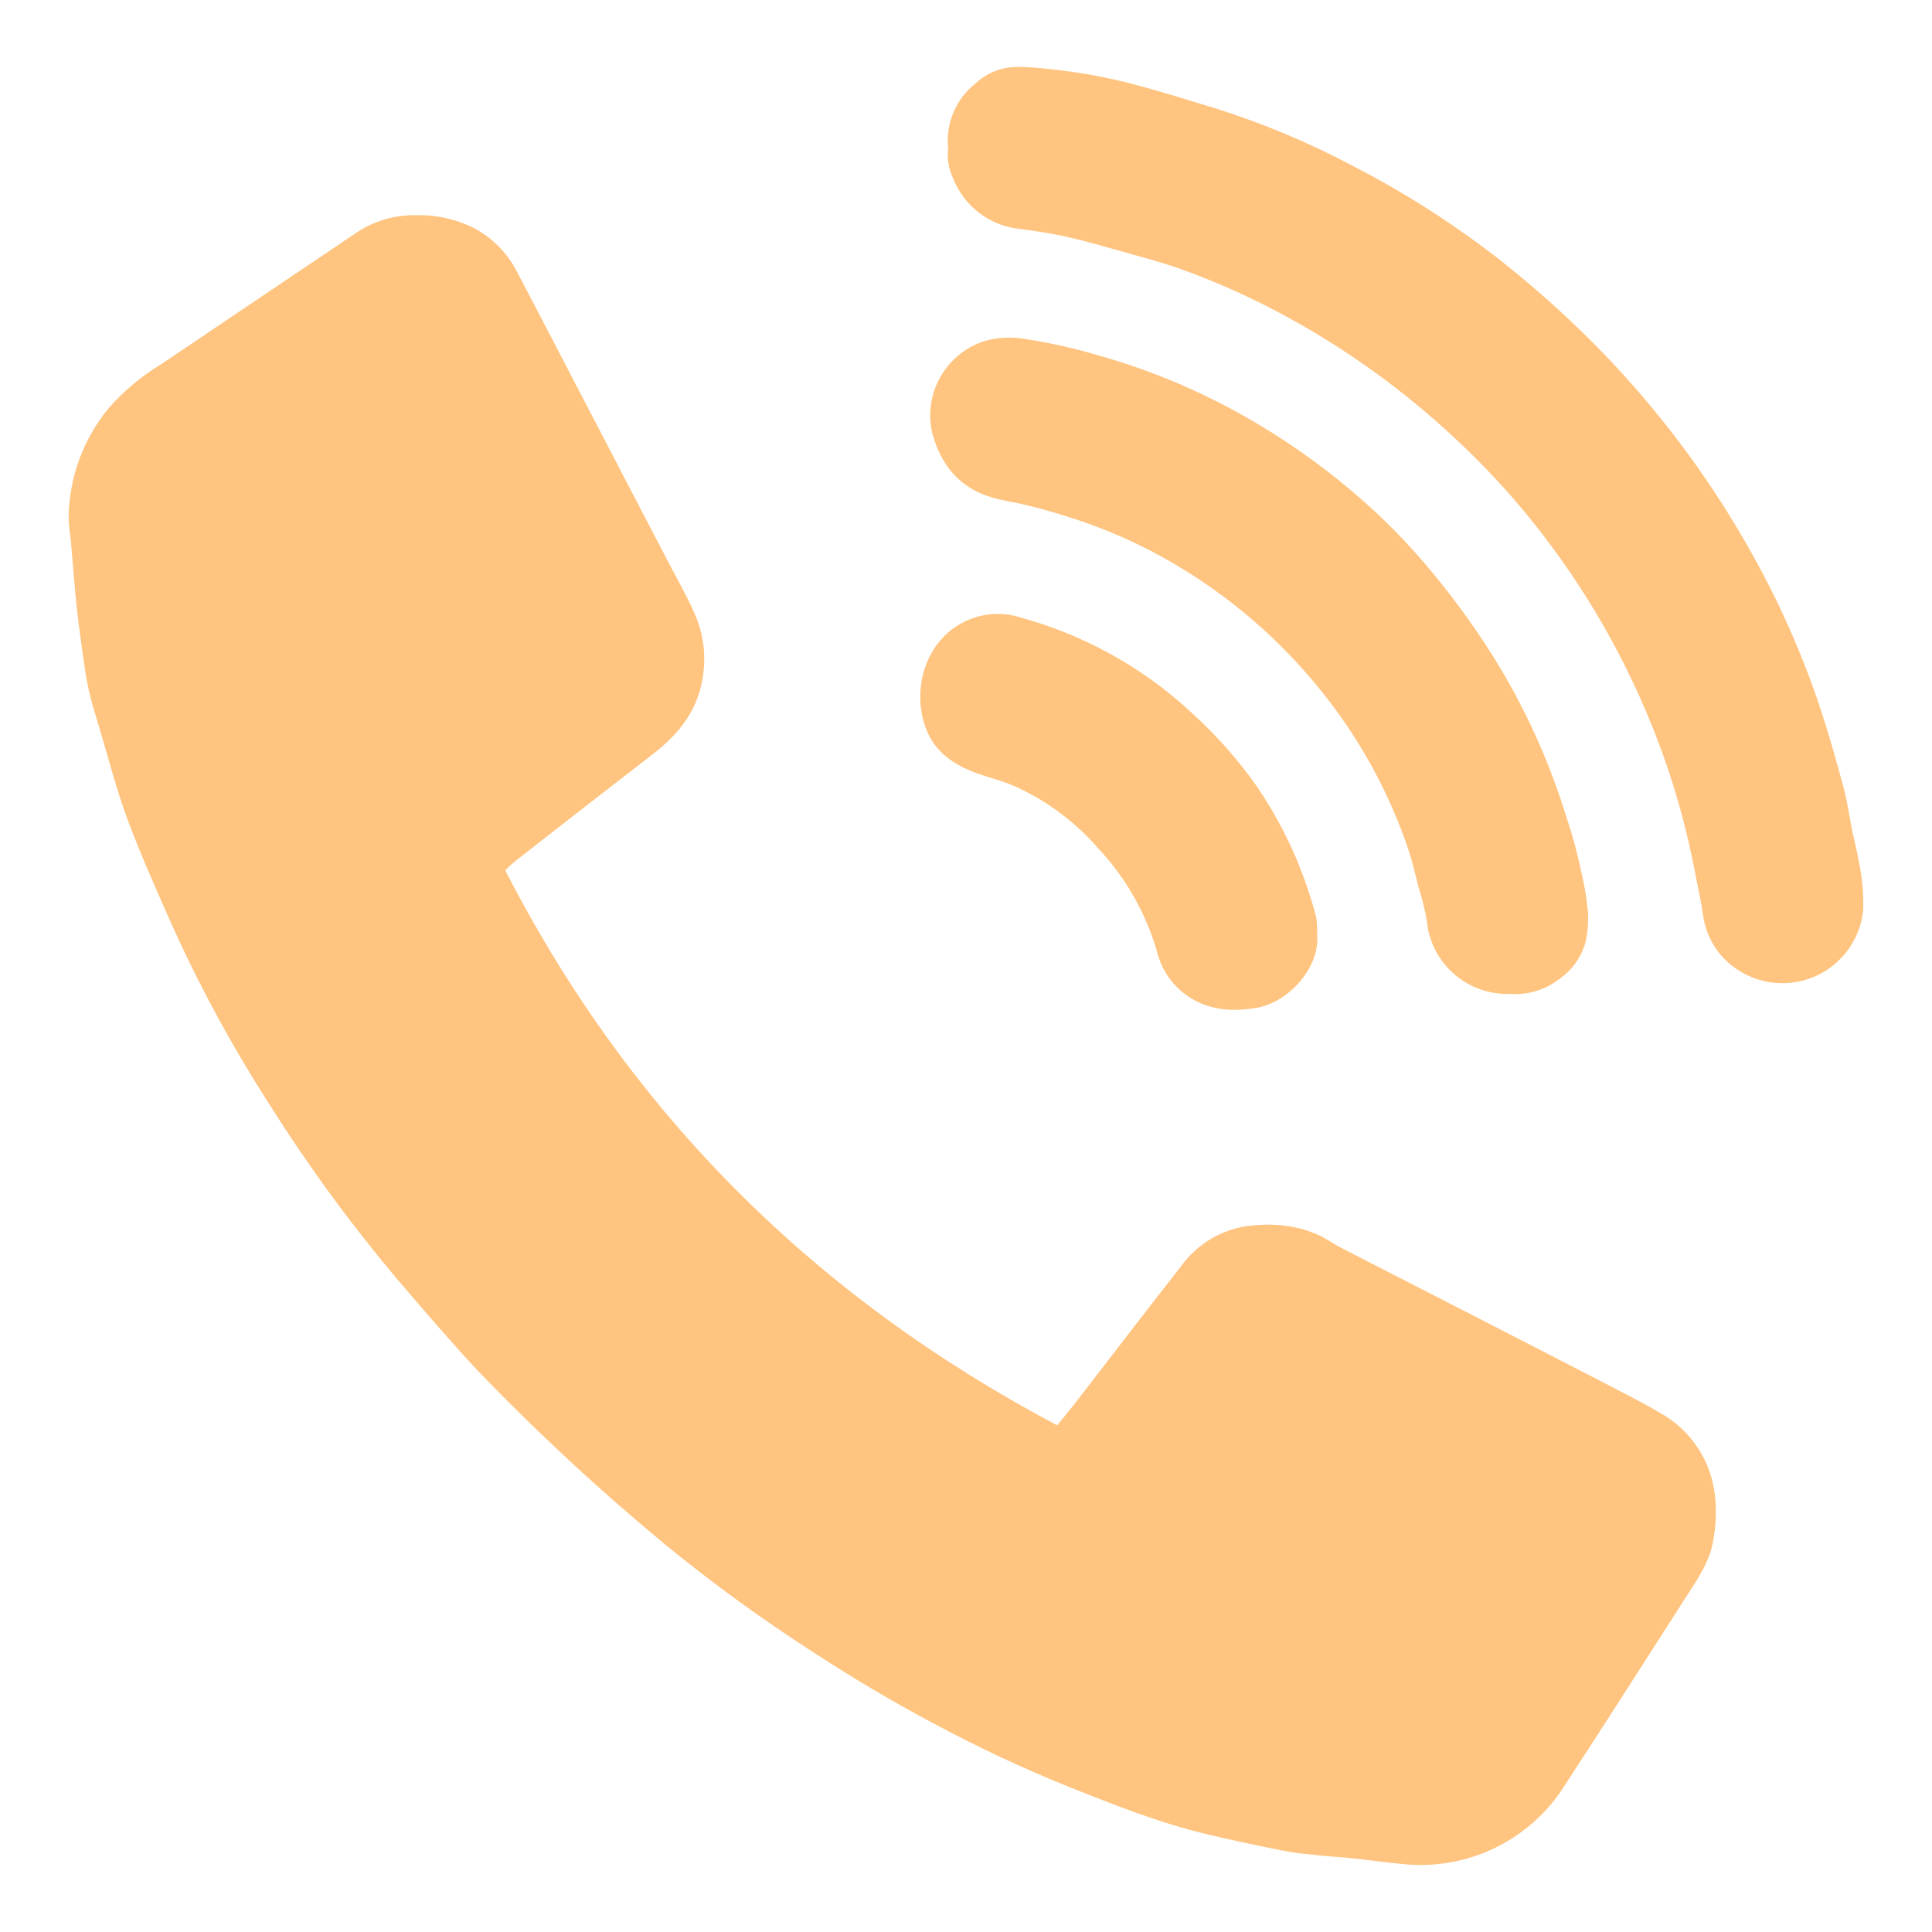 <?xml version="1.0" encoding="UTF-8"?> <svg xmlns="http://www.w3.org/2000/svg" width="20" height="20" viewBox="0 0 20 20" fill="none"> <path d="M5.23 9.009C6.525 11.533 8.439 13.429 10.944 14.755C11.017 14.664 11.086 14.582 11.151 14.498C11.511 14.031 11.868 13.565 12.23 13.103C12.39 12.884 12.629 12.737 12.897 12.694C13.206 12.652 13.515 12.685 13.789 12.863C13.835 12.892 13.883 12.917 13.931 12.942C14.335 13.149 14.738 13.355 15.141 13.562C15.616 13.806 16.091 14.05 16.566 14.295C16.779 14.406 16.994 14.513 17.201 14.635C17.341 14.716 17.462 14.826 17.555 14.958C17.648 15.09 17.712 15.241 17.741 15.4C17.77 15.569 17.77 15.742 17.741 15.911C17.712 16.143 17.59 16.321 17.471 16.505C17.036 17.182 16.605 17.86 16.164 18.535C15.988 18.794 15.746 19.001 15.464 19.135C15.182 19.27 14.869 19.326 14.557 19.3C14.357 19.282 14.162 19.254 13.964 19.233C13.865 19.223 13.764 19.219 13.666 19.208C13.541 19.195 13.414 19.184 13.291 19.16C13.024 19.107 12.757 19.05 12.491 18.987C12.003 18.871 11.538 18.685 11.073 18.501C10.592 18.307 10.122 18.087 9.665 17.841C9.238 17.615 8.823 17.367 8.417 17.103C7.887 16.761 7.376 16.39 6.888 15.991C6.555 15.715 6.227 15.429 5.909 15.134C5.579 14.828 5.257 14.514 4.946 14.189C4.667 13.891 4.4 13.578 4.133 13.267C3.641 12.685 3.189 12.069 2.783 11.423C2.398 10.824 2.058 10.197 1.767 9.546C1.61 9.193 1.453 8.839 1.319 8.479C1.205 8.174 1.125 7.857 1.032 7.546C0.992 7.413 0.949 7.279 0.919 7.146C0.887 7 0.868 6.851 0.847 6.703C0.822 6.521 0.797 6.338 0.781 6.155C0.764 5.971 0.749 5.773 0.732 5.581C0.721 5.506 0.713 5.429 0.71 5.353C0.717 4.94 0.863 4.542 1.126 4.224C1.282 4.046 1.464 3.894 1.667 3.771C2.333 3.323 3 2.874 3.667 2.424C3.854 2.292 4.078 2.223 4.307 2.228C4.515 2.222 4.721 2.268 4.907 2.361C5.094 2.461 5.246 2.613 5.345 2.8C5.552 3.195 5.758 3.59 5.963 3.985L6.897 5.778C6.997 5.971 7.106 6.159 7.193 6.357C7.274 6.544 7.306 6.749 7.283 6.951C7.244 7.332 7.039 7.591 6.753 7.811C6.278 8.177 5.806 8.545 5.333 8.915C5.299 8.941 5.271 8.972 5.23 9.009Z" fill="#FFC47F"></path> <path d="M9.815 1.533C9.802 1.407 9.821 1.279 9.871 1.162C9.921 1.044 9.999 0.942 10.099 0.863C10.217 0.753 10.372 0.692 10.533 0.693C10.695 0.693 10.853 0.713 11.014 0.732C11.243 0.761 11.471 0.805 11.695 0.862C11.985 0.936 12.271 1.028 12.561 1.115C13.063 1.272 13.549 1.475 14.013 1.722C14.554 2.001 15.068 2.331 15.547 2.707C15.826 2.928 16.095 3.163 16.351 3.411C17.207 4.238 17.909 5.212 18.423 6.286C18.595 6.649 18.744 7.022 18.867 7.404C18.948 7.655 19.02 7.911 19.088 8.166C19.126 8.31 19.145 8.459 19.175 8.605C19.197 8.709 19.225 8.813 19.242 8.918C19.279 9.087 19.294 9.261 19.287 9.434C19.269 9.585 19.211 9.728 19.119 9.848C19.027 9.968 18.904 10.062 18.764 10.118C18.623 10.174 18.47 10.191 18.32 10.168C18.17 10.144 18.03 10.081 17.913 9.984C17.76 9.857 17.66 9.679 17.631 9.482C17.609 9.323 17.572 9.165 17.542 9.007C17.474 8.653 17.382 8.304 17.267 7.962C16.988 7.136 16.582 6.358 16.063 5.657C15.759 5.245 15.416 4.863 15.04 4.517C14.535 4.048 13.976 3.642 13.373 3.308C13.005 3.103 12.62 2.928 12.223 2.785C12.019 2.713 11.808 2.658 11.599 2.599C11.415 2.547 11.231 2.494 11.045 2.452C10.888 2.417 10.729 2.393 10.569 2.371C10.414 2.358 10.266 2.301 10.142 2.208C10.017 2.114 9.922 1.988 9.865 1.843C9.82 1.746 9.802 1.639 9.815 1.533V1.533Z" fill="#FFC47F"></path> <path d="M15.635 10.289C15.42 10.297 15.21 10.222 15.049 10.08C14.887 9.937 14.787 9.738 14.769 9.523C14.749 9.41 14.721 9.299 14.686 9.19C14.653 9.063 14.625 8.935 14.585 8.811C14.381 8.2 14.068 7.632 13.661 7.133C13.249 6.623 12.749 6.19 12.185 5.855C11.823 5.638 11.436 5.466 11.033 5.343C10.893 5.298 10.753 5.259 10.611 5.226C10.503 5.199 10.393 5.184 10.286 5.155C9.944 5.06 9.747 4.828 9.653 4.493C9.604 4.292 9.633 4.081 9.735 3.902C9.836 3.722 10.003 3.589 10.2 3.528C10.326 3.494 10.457 3.486 10.586 3.505C10.848 3.544 11.108 3.601 11.363 3.677C11.895 3.826 12.407 4.039 12.887 4.312C13.282 4.535 13.654 4.795 14 5.089C14.303 5.344 14.581 5.627 14.833 5.933C15.094 6.248 15.331 6.582 15.541 6.933C15.825 7.413 16.051 7.924 16.215 8.457C16.279 8.646 16.331 8.839 16.371 9.035C16.403 9.166 16.425 9.3 16.438 9.435C16.445 9.54 16.436 9.646 16.414 9.749C16.374 9.901 16.282 10.033 16.155 10.124C16.009 10.243 15.823 10.302 15.635 10.289V10.289Z" fill="#FFC47F"></path> <path d="M13.634 9.667C13.671 10.017 13.333 10.385 12.993 10.436C12.734 10.475 12.493 10.456 12.275 10.297C12.13 10.191 12.026 10.038 11.981 9.865C11.866 9.457 11.654 9.084 11.363 8.776C11.128 8.507 10.838 8.291 10.513 8.143C10.367 8.076 10.207 8.045 10.058 7.984C9.869 7.907 9.703 7.793 9.611 7.601C9.435 7.23 9.533 6.709 9.917 6.473C10.014 6.413 10.122 6.374 10.235 6.361C10.348 6.347 10.463 6.359 10.571 6.394C10.876 6.478 11.17 6.596 11.449 6.745C11.777 6.92 12.081 7.138 12.351 7.393C12.601 7.62 12.825 7.874 13.018 8.151C13.22 8.449 13.384 8.771 13.506 9.11C13.551 9.236 13.591 9.364 13.625 9.493C13.634 9.551 13.637 9.609 13.634 9.667V9.667Z" fill="#FFC47F"></path> </svg> 